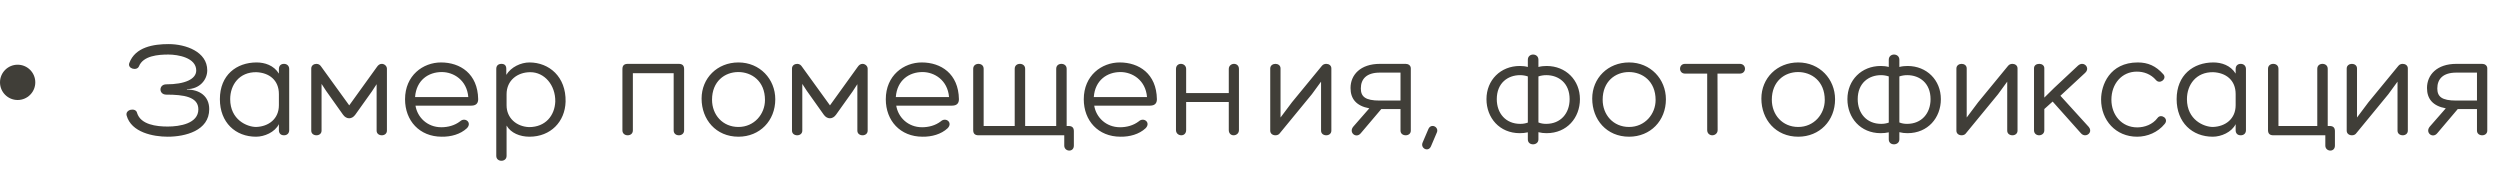 <?xml version="1.0" encoding="UTF-8"?> <svg xmlns="http://www.w3.org/2000/svg" width="425" height="29" viewBox="0 0 425 29" fill="none"> <path d="M31.776 15.224C33.912 15.224 35.568 16.328 35.568 18.56C35.568 22.232 31.464 23.24 28.512 23.24C26.064 23.24 22.32 22.52 21.528 19.64C21.24 18.584 23.112 18.224 23.304 19.208C23.928 21.2 26.592 21.512 28.512 21.512C30.552 21.512 33.72 21.008 33.72 18.584C33.72 16.448 31.224 16.088 28.272 16.088C26.952 16.088 26.952 14.336 28.272 14.336C31.44 14.336 33.36 13.448 33.36 11.984C33.36 9.8 30.24 9.272 28.632 9.272C26.904 9.272 24.336 9.464 23.616 11.288C23.256 12.104 21.624 11.672 21.984 10.712C22.992 7.976 26.136 7.496 28.656 7.496C31.584 7.496 35.232 8.792 35.232 11.96C35.232 13.568 33.936 15.152 31.776 15.152V15.224ZM43.62 10.616C44.988 10.616 46.548 11.096 47.412 12.512V11.72C47.412 11.216 47.724 10.856 48.276 10.856C48.804 10.856 49.164 11.216 49.164 11.72V22.136C49.164 22.664 48.804 23 48.276 23C47.724 23 47.412 22.664 47.412 22.136V21.104C46.716 22.496 44.94 23.24 43.524 23.24C40.044 23.24 37.38 20.84 37.38 16.856C37.38 12.752 40.212 10.616 43.62 10.616ZM43.548 21.584C45.66 21.512 47.412 20.216 47.412 17.888V15.992C47.412 13.616 45.756 12.368 43.596 12.272C40.692 12.224 39.132 14.408 39.132 16.856C39.132 20.36 41.988 21.584 43.548 21.584ZM65.777 11.648V22.208C65.777 22.736 65.345 23 64.913 23C64.457 23 64.025 22.736 64.025 22.208V14.312L63.209 15.56L60.401 19.496C59.825 20.312 58.889 20.312 58.313 19.496L55.433 15.44L54.665 14.264V22.208C54.665 22.736 54.233 23 53.801 23C53.345 23 52.913 22.736 52.913 22.208V11.648C52.913 11.12 53.369 10.856 53.801 10.856C54.209 10.856 54.449 11.096 54.593 11.312L59.369 17.912L64.073 11.384C64.289 11.072 64.529 10.856 64.913 10.856C65.297 10.856 65.753 11.168 65.777 11.648ZM81.29 16.856C81.29 17.384 81.098 17.96 80.114 17.96H70.634C70.946 19.928 72.626 21.632 75.026 21.632C76.13 21.632 77.282 21.344 78.218 20.624C79.058 19.856 80.306 20.84 79.37 21.8C78.266 22.832 76.658 23.264 75.098 23.24C71.306 23.24 68.858 20.504 68.858 16.88C68.858 12.824 71.906 10.616 74.978 10.616C78.218 10.616 81.218 12.512 81.29 16.856ZM70.562 16.496H79.61C79.37 13.616 77.114 12.248 75.098 12.248C72.842 12.248 70.778 13.616 70.562 16.496ZM96.15 17.288C96.054 20.696 93.606 23.24 90.006 23.24C88.398 23.24 86.838 22.616 86.118 21.344V26.504C86.118 27.608 84.366 27.608 84.366 26.504V11.696C84.366 11.168 84.702 10.856 85.254 10.856C85.806 10.856 86.07 11.168 86.07 11.696V12.728C86.886 11.384 88.566 10.616 90.006 10.616C93.342 10.616 96.246 13.04 96.15 17.288ZM90.15 12.272C87.966 12.272 86.118 13.664 86.118 16.016V17.912C86.118 20.024 87.75 21.512 89.934 21.608C92.742 21.608 94.302 19.64 94.398 17.264C94.446 14.48 92.574 12.272 90.15 12.272ZM115.387 10.856C116.035 10.856 116.299 11.168 116.299 11.744V22.16C116.299 22.736 115.843 23 115.411 23C114.955 23 114.523 22.736 114.523 22.16V12.44H107.587V22.16C107.587 22.736 107.155 23 106.699 23C106.267 23 105.811 22.736 105.811 22.16V11.744C105.811 11.168 106.075 10.856 106.723 10.856H115.387ZM125.534 23.24C121.718 23.24 119.27 20.336 119.27 16.76C119.27 13.28 121.934 10.616 125.534 10.616C129.182 10.616 131.798 13.448 131.798 16.88C131.798 20.528 129.158 23.24 125.534 23.24ZM125.51 12.248C123.206 12.248 121.046 13.832 121.046 16.952C121.046 19.52 122.846 21.584 125.534 21.584C128.222 21.584 130.046 19.4 130.046 17C130.046 13.76 127.766 12.248 125.51 12.248ZM147.503 11.648V22.208C147.503 22.736 147.071 23 146.639 23C146.183 23 145.751 22.736 145.751 22.208V14.312L144.935 15.56L142.127 19.496C141.551 20.312 140.615 20.312 140.039 19.496L137.159 15.44L136.391 14.264V22.208C136.391 22.736 135.959 23 135.527 23C135.071 23 134.639 22.736 134.639 22.208V11.648C134.639 11.12 135.095 10.856 135.527 10.856C135.935 10.856 136.175 11.096 136.319 11.312L141.095 17.912L145.799 11.384C146.015 11.072 146.255 10.856 146.639 10.856C147.023 10.856 147.479 11.168 147.503 11.648ZM163.017 16.856C163.017 17.384 162.825 17.96 161.841 17.96H152.361C152.673 19.928 154.353 21.632 156.753 21.632C157.857 21.632 159.009 21.344 159.945 20.624C160.785 19.856 162.033 20.84 161.097 21.8C159.993 22.832 158.385 23.264 156.825 23.24C153.033 23.24 150.585 20.504 150.585 16.88C150.585 12.824 153.633 10.616 156.705 10.616C159.945 10.616 162.945 12.512 163.017 16.856ZM152.289 16.496H161.337C161.097 13.616 158.841 12.248 156.825 12.248C154.569 12.248 152.505 13.616 152.289 16.496ZM181.644 21.416C182.292 21.416 182.556 21.728 182.556 22.304V24.752C182.556 25.952 180.924 25.808 180.924 24.752V23H173.412H173.388H173.364H166.356C165.708 23 165.444 22.688 165.444 22.112V11.696C165.444 11.12 165.9 10.856 166.332 10.856C166.788 10.856 167.22 11.12 167.22 11.696V21.416H172.5V11.696C172.5 11.12 172.932 10.856 173.388 10.856C173.82 10.856 174.276 11.12 174.276 11.696V21.416H179.556V11.696C179.556 11.12 179.988 10.856 180.444 10.856C180.876 10.856 181.332 11.12 181.332 11.696V21.416H181.644ZM196.673 16.856C196.673 17.384 196.481 17.96 195.497 17.96H186.017C186.329 19.928 188.009 21.632 190.409 21.632C191.513 21.632 192.665 21.344 193.601 20.624C194.441 19.856 195.689 20.84 194.753 21.8C193.649 22.832 192.041 23.264 190.481 23.24C186.689 23.24 184.241 20.504 184.241 16.88C184.241 12.824 187.289 10.616 190.361 10.616C193.601 10.616 196.601 12.512 196.673 16.856ZM185.945 16.496H194.993C194.753 13.616 192.497 12.248 190.481 12.248C188.225 12.248 186.161 13.616 185.945 16.496ZM209.781 10.856C210.213 10.856 210.621 11.144 210.621 11.72V22.112C210.621 22.688 210.165 23 209.709 23C209.301 23 208.893 22.712 208.893 22.112V17.336H201.645V22.112C201.645 22.712 201.237 23 200.829 23C200.373 23 199.917 22.688 199.917 22.112V11.72C199.917 11.144 200.325 10.856 200.757 10.856C201.189 10.856 201.645 11.168 201.645 11.72V15.824H208.893V11.72C208.893 11.168 209.349 10.856 209.781 10.856ZM225.467 10.856C225.899 10.856 226.331 11.12 226.331 11.624V22.208C226.331 22.736 225.899 23 225.467 23C225.011 23 224.579 22.736 224.579 22.208V13.88L223.019 16.016L217.595 22.616C217.427 22.88 217.139 23 216.827 23C216.371 23 215.939 22.736 215.939 22.208V11.648C215.939 11.12 216.395 10.856 216.827 10.856C217.259 10.856 217.691 11.12 217.691 11.624V19.976L219.635 17.384L224.723 11.192L224.747 11.168C224.915 10.952 225.203 10.856 225.467 10.856ZM238.974 10.856C239.406 10.856 239.838 11.12 239.838 11.624V22.208C239.838 22.736 239.406 23 238.974 23C238.518 23 238.086 22.736 238.086 22.208V18.536H234.822L231.342 22.64C230.55 23.624 229.182 22.52 230.094 21.488L232.782 18.416C230.574 18.008 229.59 16.808 229.59 14.96C229.59 12.728 231.27 10.856 234.582 10.856H238.974ZM238.086 17.096V12.344H234.558C232.35 12.344 231.342 13.4 231.342 15.032C231.342 16.424 232.086 17.096 234.558 17.096H238.086ZM243.265 24.872C242.809 25.928 241.417 25.208 241.849 24.224L242.833 21.92C243.313 20.864 244.753 21.632 244.225 22.616L243.265 24.872ZM262.924 11.216C266.188 11.216 268.588 13.616 268.588 16.856C268.588 20.024 266.38 22.64 262.924 22.64C262.444 22.64 261.988 22.592 261.532 22.472V23.696C261.532 24.248 261.076 24.536 260.62 24.536C260.164 24.536 259.732 24.272 259.732 23.696V22.496C259.3 22.592 258.844 22.64 258.364 22.64C254.908 22.64 252.7 20.024 252.7 16.856C252.7 13.616 255.1 11.216 258.364 11.216C258.844 11.216 259.3 11.264 259.732 11.384V10.16C259.732 9.56 260.188 9.272 260.62 9.272C261.076 9.272 261.532 9.56 261.532 10.16V11.384C261.988 11.264 262.444 11.216 262.924 11.216ZM258.436 21.056C258.94 21.056 259.324 20.984 259.732 20.84V12.992C259.3 12.848 258.868 12.776 258.412 12.776C256.324 12.776 254.452 14.12 254.452 16.856C254.452 19.28 255.988 21.056 258.436 21.056ZM262.852 21.056C265.3 21.056 266.836 19.28 266.836 16.856C266.836 14.12 264.964 12.776 262.876 12.776C262.396 12.776 261.964 12.848 261.532 12.992V20.816C261.94 20.984 262.348 21.056 262.852 21.056ZM276.941 23.24C273.125 23.24 270.677 20.336 270.677 16.76C270.677 13.28 273.34 10.616 276.941 10.616C280.589 10.616 283.205 13.448 283.205 16.88C283.205 20.528 280.565 23.24 276.941 23.24ZM276.917 12.248C274.613 12.248 272.453 13.832 272.453 16.952C272.453 19.52 274.253 21.584 276.941 21.584C279.629 21.584 281.453 19.4 281.453 17C281.453 13.76 279.173 12.248 276.917 12.248ZM295.766 10.856C296.942 10.856 296.942 12.512 295.766 12.512H291.974L291.998 22.112C291.998 22.712 291.493 23 291.086 23C290.678 23 290.222 22.712 290.222 22.112V12.512H286.454C285.326 12.512 285.326 10.856 286.454 10.856H295.766ZM305.698 23.24C301.882 23.24 299.434 20.336 299.434 16.76C299.434 13.28 302.098 10.616 305.698 10.616C309.346 10.616 311.962 13.448 311.962 16.88C311.962 20.528 309.322 23.24 305.698 23.24ZM305.674 12.248C303.37 12.248 301.21 13.832 301.21 16.952C301.21 19.52 303.01 21.584 305.698 21.584C308.386 21.584 310.21 19.4 310.21 17C310.21 13.76 307.93 12.248 305.674 12.248ZM324.283 11.216C327.547 11.216 329.947 13.616 329.947 16.856C329.947 20.024 327.739 22.64 324.283 22.64C323.803 22.64 323.347 22.592 322.891 22.472V23.696C322.891 24.248 322.435 24.536 321.979 24.536C321.523 24.536 321.091 24.272 321.091 23.696V22.496C320.659 22.592 320.203 22.64 319.723 22.64C316.267 22.64 314.059 20.024 314.059 16.856C314.059 13.616 316.459 11.216 319.723 11.216C320.203 11.216 320.659 11.264 321.091 11.384V10.16C321.091 9.56 321.547 9.272 321.979 9.272C322.435 9.272 322.891 9.56 322.891 10.16V11.384C323.347 11.264 323.803 11.216 324.283 11.216ZM319.795 21.056C320.299 21.056 320.683 20.984 321.091 20.84V12.992C320.659 12.848 320.227 12.776 319.771 12.776C317.683 12.776 315.811 14.12 315.811 16.856C315.811 19.28 317.347 21.056 319.795 21.056ZM324.211 21.056C326.659 21.056 328.195 19.28 328.195 16.856C328.195 14.12 326.323 12.776 324.235 12.776C323.755 12.776 323.323 12.848 322.891 12.992V20.816C323.299 20.984 323.707 21.056 324.211 21.056ZM342.116 10.856C342.548 10.856 342.98 11.12 342.98 11.624V22.208C342.98 22.736 342.548 23 342.116 23C341.66 23 341.228 22.736 341.228 22.208V13.88L339.668 16.016L334.244 22.616C334.076 22.88 333.788 23 333.476 23C333.02 23 332.588 22.736 332.588 22.208V11.648C332.588 11.12 333.044 10.856 333.476 10.856C333.908 10.856 334.34 11.12 334.34 11.624V19.976L336.284 17.384L341.372 11.192L341.396 11.168C341.564 10.952 341.852 10.856 342.116 10.856ZM353.246 11.168C353.486 10.952 353.726 10.856 353.966 10.856C354.662 10.856 355.19 11.72 354.494 12.368L350.27 16.28L355.094 21.584C355.67 22.28 355.118 23 354.47 23C354.206 23 353.942 22.88 353.726 22.616L348.95 17.264L347.534 18.536V22.16C347.534 22.712 347.078 23 346.646 23C346.214 23 345.782 22.712 345.782 22.16V11.6C345.782 11.096 346.214 10.856 346.67 10.856C347.102 10.856 347.534 11.096 347.534 11.6V16.592L349.19 14.96L353.246 11.168ZM366.522 13.616C365.634 12.584 364.434 12.176 363.258 12.176C360.69 12.176 358.938 14.264 358.938 16.952C358.938 19.52 360.666 21.656 363.33 21.656C364.578 21.656 365.946 21.176 366.786 20.048C367.362 19.256 368.778 20.168 367.986 21.08C366.834 22.496 365.058 23.24 363.306 23.24C359.682 23.24 357.186 20.456 357.186 16.904C357.186 14.48 358.626 10.616 363.426 10.616C365.13 10.616 366.498 11.192 367.77 12.632C368.442 13.4 367.17 14.384 366.522 13.616ZM376.268 10.616C377.636 10.616 379.196 11.096 380.06 12.512V11.72C380.06 11.216 380.372 10.856 380.924 10.856C381.452 10.856 381.812 11.216 381.812 11.72V22.136C381.812 22.664 381.452 23 380.924 23C380.372 23 380.06 22.664 380.06 22.136V21.104C379.364 22.496 377.588 23.24 376.172 23.24C372.692 23.24 370.028 20.84 370.028 16.856C370.028 12.752 372.86 10.616 376.268 10.616ZM376.196 21.584C378.308 21.512 380.06 20.216 380.06 17.888V15.992C380.06 13.616 378.404 12.368 376.244 12.272C373.34 12.224 371.78 14.408 371.78 16.856C371.78 20.36 374.636 21.584 376.196 21.584ZM396.025 21.416C396.673 21.416 396.937 21.728 396.937 22.304V24.752C396.937 25.952 395.305 25.808 395.305 24.752V23H386.473C385.825 23 385.561 22.688 385.561 22.112V11.696C385.561 11.12 386.017 10.856 386.449 10.856C386.905 10.856 387.337 11.12 387.337 11.696V21.416H393.937V11.696C393.937 11.12 394.369 10.856 394.825 10.856C395.257 10.856 395.713 11.12 395.713 11.696V21.416H396.025ZM408.467 10.856C408.899 10.856 409.331 11.12 409.331 11.624V22.208C409.331 22.736 408.899 23 408.467 23C408.011 23 407.579 22.736 407.579 22.208V13.88L406.019 16.016L400.595 22.616C400.427 22.88 400.139 23 399.827 23C399.371 23 398.939 22.736 398.939 22.208V11.648C398.939 11.12 399.395 10.856 399.827 10.856C400.259 10.856 400.691 11.12 400.691 11.624V19.976L402.635 17.384L407.723 11.192L407.747 11.168C407.915 10.952 408.203 10.856 408.467 10.856ZM421.974 10.856C422.406 10.856 422.838 11.12 422.838 11.624V22.208C422.838 22.736 422.406 23 421.974 23C421.518 23 421.086 22.736 421.086 22.208V18.536H417.822L414.342 22.64C413.55 23.624 412.182 22.52 413.094 21.488L415.782 18.416C413.574 18.008 412.59 16.808 412.59 14.96C412.59 12.728 414.27 10.856 417.582 10.856H421.974ZM421.086 17.096V12.344H417.558C415.35 12.344 414.342 13.4 414.342 15.032C414.342 16.424 415.086 17.096 417.558 17.096H421.086Z" fill="#403E38"></path> <circle cx="3" cy="14" r="3" fill="#403E38"></circle> </svg> 